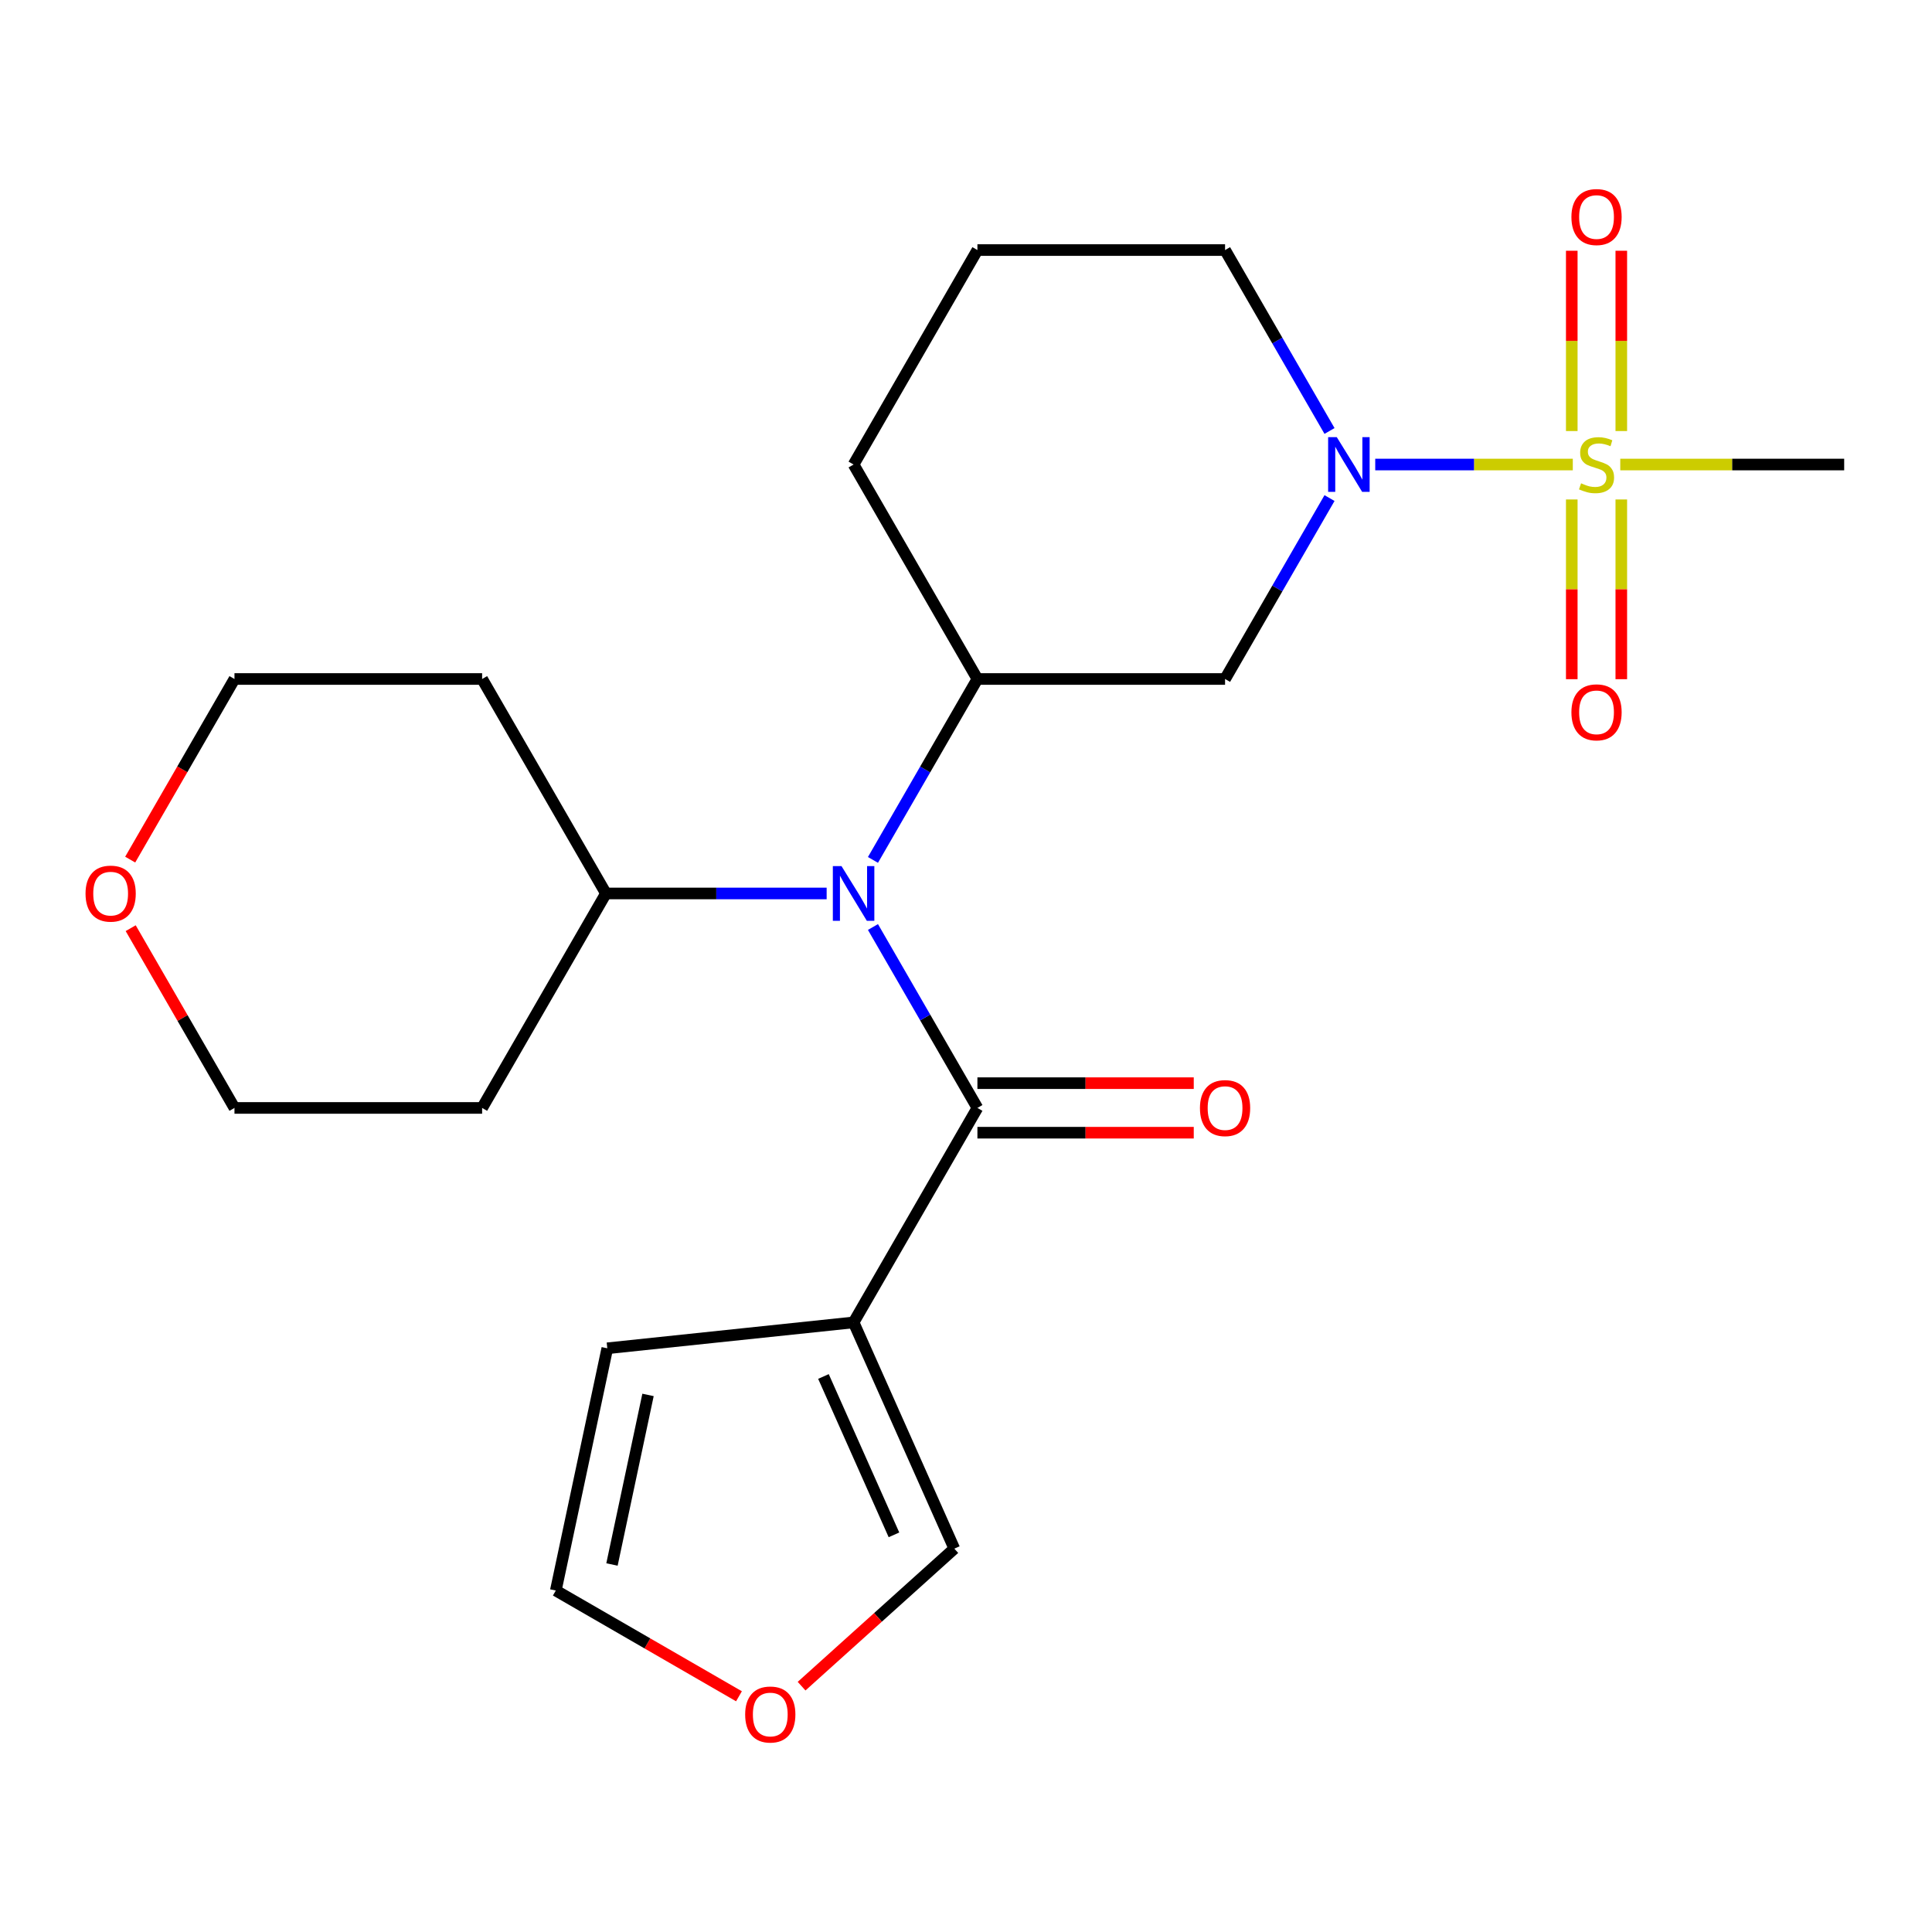 <?xml version='1.0' encoding='iso-8859-1'?>
<svg version='1.1' baseProfile='full'
              xmlns='http://www.w3.org/2000/svg'
                      xmlns:rdkit='http://www.rdkit.org/xml'
                      xmlns:xlink='http://www.w3.org/1999/xlink'
                  xml:space='preserve'
width='1000px' height='1000px' viewBox='0 0 1000 1000'>
<!-- END OF HEADER -->
<rect style='opacity:1.0;fill:#FFFFFF;stroke:none' width='1000' height='1000' x='0' y='0'> </rect>
<path class='bond-0' d='M 814.079,240.438 L 762.949,240.438' style='fill:none;fill-rule:evenodd;stroke:#CCCC00;stroke-width:6px;stroke-linecap:butt;stroke-linejoin:miter;stroke-opacity:1' />
<path class='bond-0' d='M 762.949,240.438 L 711.819,240.438' style='fill:none;fill-rule:evenodd;stroke:#0000FF;stroke-width:6px;stroke-linecap:butt;stroke-linejoin:miter;stroke-opacity:1' />
<path class='bond-6' d='M 839.182,223.113 L 839.182,176.45' style='fill:none;fill-rule:evenodd;stroke:#CCCC00;stroke-width:6px;stroke-linecap:butt;stroke-linejoin:miter;stroke-opacity:1' />
<path class='bond-6' d='M 839.182,176.45 L 839.182,129.787' style='fill:none;fill-rule:evenodd;stroke:#FF0000;stroke-width:6px;stroke-linecap:butt;stroke-linejoin:miter;stroke-opacity:1' />
<path class='bond-6' d='M 813.545,223.113 L 813.545,176.45' style='fill:none;fill-rule:evenodd;stroke:#CCCC00;stroke-width:6px;stroke-linecap:butt;stroke-linejoin:miter;stroke-opacity:1' />
<path class='bond-6' d='M 813.545,176.45 L 813.545,129.787' style='fill:none;fill-rule:evenodd;stroke:#FF0000;stroke-width:6px;stroke-linecap:butt;stroke-linejoin:miter;stroke-opacity:1' />
<path class='bond-7' d='M 813.545,258.522 L 813.545,305.035' style='fill:none;fill-rule:evenodd;stroke:#CCCC00;stroke-width:6px;stroke-linecap:butt;stroke-linejoin:miter;stroke-opacity:1' />
<path class='bond-7' d='M 813.545,305.035 L 813.545,351.547' style='fill:none;fill-rule:evenodd;stroke:#FF0000;stroke-width:6px;stroke-linecap:butt;stroke-linejoin:miter;stroke-opacity:1' />
<path class='bond-7' d='M 839.182,258.522 L 839.182,305.035' style='fill:none;fill-rule:evenodd;stroke:#CCCC00;stroke-width:6px;stroke-linecap:butt;stroke-linejoin:miter;stroke-opacity:1' />
<path class='bond-7' d='M 839.182,305.035 L 839.182,351.547' style='fill:none;fill-rule:evenodd;stroke:#FF0000;stroke-width:6px;stroke-linecap:butt;stroke-linejoin:miter;stroke-opacity:1' />
<path class='bond-15' d='M 838.648,240.438 L 896.597,240.438' style='fill:none;fill-rule:evenodd;stroke:#CCCC00;stroke-width:6px;stroke-linecap:butt;stroke-linejoin:miter;stroke-opacity:1' />
<path class='bond-15' d='M 896.597,240.438 L 954.545,240.438' style='fill:none;fill-rule:evenodd;stroke:#000000;stroke-width:6px;stroke-linecap:butt;stroke-linejoin:miter;stroke-opacity:1' />
<path class='bond-5' d='M 688.156,257.802 L 661.123,304.625' style='fill:none;fill-rule:evenodd;stroke:#0000FF;stroke-width:6px;stroke-linecap:butt;stroke-linejoin:miter;stroke-opacity:1' />
<path class='bond-5' d='M 661.123,304.625 L 634.09,351.447' style='fill:none;fill-rule:evenodd;stroke:#000000;stroke-width:6px;stroke-linecap:butt;stroke-linejoin:miter;stroke-opacity:1' />
<path class='bond-16' d='M 688.156,223.073 L 661.123,176.251' style='fill:none;fill-rule:evenodd;stroke:#0000FF;stroke-width:6px;stroke-linecap:butt;stroke-linejoin:miter;stroke-opacity:1' />
<path class='bond-16' d='M 661.123,176.251 L 634.09,129.429' style='fill:none;fill-rule:evenodd;stroke:#000000;stroke-width:6px;stroke-linecap:butt;stroke-linejoin:miter;stroke-opacity:1' />
<path class='bond-1' d='M 505.908,573.465 L 478.875,526.642' style='fill:none;fill-rule:evenodd;stroke:#000000;stroke-width:6px;stroke-linecap:butt;stroke-linejoin:miter;stroke-opacity:1' />
<path class='bond-1' d='M 478.875,526.642 L 451.842,479.82' style='fill:none;fill-rule:evenodd;stroke:#0000FF;stroke-width:6px;stroke-linecap:butt;stroke-linejoin:miter;stroke-opacity:1' />
<path class='bond-2' d='M 505.908,573.465 L 441.817,684.474' style='fill:none;fill-rule:evenodd;stroke:#000000;stroke-width:6px;stroke-linecap:butt;stroke-linejoin:miter;stroke-opacity:1' />
<path class='bond-10' d='M 505.908,586.283 L 561.897,586.283' style='fill:none;fill-rule:evenodd;stroke:#000000;stroke-width:6px;stroke-linecap:butt;stroke-linejoin:miter;stroke-opacity:1' />
<path class='bond-10' d='M 561.897,586.283 L 617.886,586.283' style='fill:none;fill-rule:evenodd;stroke:#FF0000;stroke-width:6px;stroke-linecap:butt;stroke-linejoin:miter;stroke-opacity:1' />
<path class='bond-10' d='M 505.908,560.646 L 561.897,560.646' style='fill:none;fill-rule:evenodd;stroke:#000000;stroke-width:6px;stroke-linecap:butt;stroke-linejoin:miter;stroke-opacity:1' />
<path class='bond-10' d='M 561.897,560.646 L 617.886,560.646' style='fill:none;fill-rule:evenodd;stroke:#FF0000;stroke-width:6px;stroke-linecap:butt;stroke-linejoin:miter;stroke-opacity:1' />
<path class='bond-8' d='M 441.817,684.474 L 493.953,801.574' style='fill:none;fill-rule:evenodd;stroke:#000000;stroke-width:6px;stroke-linecap:butt;stroke-linejoin:miter;stroke-opacity:1' />
<path class='bond-8' d='M 426.217,712.466 L 462.713,794.436' style='fill:none;fill-rule:evenodd;stroke:#000000;stroke-width:6px;stroke-linecap:butt;stroke-linejoin:miter;stroke-opacity:1' />
<path class='bond-9' d='M 441.817,684.474 L 314.337,697.872' style='fill:none;fill-rule:evenodd;stroke:#000000;stroke-width:6px;stroke-linecap:butt;stroke-linejoin:miter;stroke-opacity:1' />
<path class='bond-3' d='M 451.842,445.091 L 478.875,398.269' style='fill:none;fill-rule:evenodd;stroke:#0000FF;stroke-width:6px;stroke-linecap:butt;stroke-linejoin:miter;stroke-opacity:1' />
<path class='bond-3' d='M 478.875,398.269 L 505.908,351.447' style='fill:none;fill-rule:evenodd;stroke:#000000;stroke-width:6px;stroke-linecap:butt;stroke-linejoin:miter;stroke-opacity:1' />
<path class='bond-12' d='M 427.873,462.456 L 370.754,462.456' style='fill:none;fill-rule:evenodd;stroke:#0000FF;stroke-width:6px;stroke-linecap:butt;stroke-linejoin:miter;stroke-opacity:1' />
<path class='bond-12' d='M 370.754,462.456 L 313.635,462.456' style='fill:none;fill-rule:evenodd;stroke:#000000;stroke-width:6px;stroke-linecap:butt;stroke-linejoin:miter;stroke-opacity:1' />
<path class='bond-4' d='M 505.908,351.447 L 634.09,351.447' style='fill:none;fill-rule:evenodd;stroke:#000000;stroke-width:6px;stroke-linecap:butt;stroke-linejoin:miter;stroke-opacity:1' />
<path class='bond-23' d='M 505.908,351.447 L 441.817,240.438' style='fill:none;fill-rule:evenodd;stroke:#000000;stroke-width:6px;stroke-linecap:butt;stroke-linejoin:miter;stroke-opacity:1' />
<path class='bond-11' d='M 493.953,801.574 L 454.427,837.164' style='fill:none;fill-rule:evenodd;stroke:#000000;stroke-width:6px;stroke-linecap:butt;stroke-linejoin:miter;stroke-opacity:1' />
<path class='bond-11' d='M 454.427,837.164 L 414.9,872.754' style='fill:none;fill-rule:evenodd;stroke:#FF0000;stroke-width:6px;stroke-linecap:butt;stroke-linejoin:miter;stroke-opacity:1' />
<path class='bond-13' d='M 314.337,697.872 L 287.687,823.253' style='fill:none;fill-rule:evenodd;stroke:#000000;stroke-width:6px;stroke-linecap:butt;stroke-linejoin:miter;stroke-opacity:1' />
<path class='bond-13' d='M 335.416,722.01 L 316.76,809.776' style='fill:none;fill-rule:evenodd;stroke:#000000;stroke-width:6px;stroke-linecap:butt;stroke-linejoin:miter;stroke-opacity:1' />
<path class='bond-25' d='M 382.491,877.989 L 335.089,850.621' style='fill:none;fill-rule:evenodd;stroke:#FF0000;stroke-width:6px;stroke-linecap:butt;stroke-linejoin:miter;stroke-opacity:1' />
<path class='bond-25' d='M 335.089,850.621 L 287.687,823.253' style='fill:none;fill-rule:evenodd;stroke:#000000;stroke-width:6px;stroke-linecap:butt;stroke-linejoin:miter;stroke-opacity:1' />
<path class='bond-17' d='M 313.635,462.456 L 249.544,573.465' style='fill:none;fill-rule:evenodd;stroke:#000000;stroke-width:6px;stroke-linecap:butt;stroke-linejoin:miter;stroke-opacity:1' />
<path class='bond-18' d='M 313.635,462.456 L 249.544,351.447' style='fill:none;fill-rule:evenodd;stroke:#000000;stroke-width:6px;stroke-linecap:butt;stroke-linejoin:miter;stroke-opacity:1' />
<path class='bond-14' d='M 67.389,444.931 L 94.375,398.189' style='fill:none;fill-rule:evenodd;stroke:#FF0000;stroke-width:6px;stroke-linecap:butt;stroke-linejoin:miter;stroke-opacity:1' />
<path class='bond-14' d='M 94.375,398.189 L 121.362,351.447' style='fill:none;fill-rule:evenodd;stroke:#000000;stroke-width:6px;stroke-linecap:butt;stroke-linejoin:miter;stroke-opacity:1' />
<path class='bond-24' d='M 67.643,480.42 L 94.502,526.942' style='fill:none;fill-rule:evenodd;stroke:#FF0000;stroke-width:6px;stroke-linecap:butt;stroke-linejoin:miter;stroke-opacity:1' />
<path class='bond-24' d='M 94.502,526.942 L 121.362,573.465' style='fill:none;fill-rule:evenodd;stroke:#000000;stroke-width:6px;stroke-linecap:butt;stroke-linejoin:miter;stroke-opacity:1' />
<path class='bond-20' d='M 634.09,129.429 L 505.908,129.429' style='fill:none;fill-rule:evenodd;stroke:#000000;stroke-width:6px;stroke-linecap:butt;stroke-linejoin:miter;stroke-opacity:1' />
<path class='bond-21' d='M 249.544,573.465 L 121.362,573.465' style='fill:none;fill-rule:evenodd;stroke:#000000;stroke-width:6px;stroke-linecap:butt;stroke-linejoin:miter;stroke-opacity:1' />
<path class='bond-22' d='M 249.544,351.447 L 121.362,351.447' style='fill:none;fill-rule:evenodd;stroke:#000000;stroke-width:6px;stroke-linecap:butt;stroke-linejoin:miter;stroke-opacity:1' />
<path class='bond-19' d='M 441.817,240.438 L 505.908,129.429' style='fill:none;fill-rule:evenodd;stroke:#000000;stroke-width:6px;stroke-linecap:butt;stroke-linejoin:miter;stroke-opacity:1' />
<path  class='atom-0' d='M 818.363 250.158
Q 818.683 250.278, 820.003 250.838
Q 821.323 251.398, 822.763 251.758
Q 824.243 252.078, 825.683 252.078
Q 828.363 252.078, 829.923 250.798
Q 831.483 249.478, 831.483 247.198
Q 831.483 245.638, 830.683 244.678
Q 829.923 243.718, 828.723 243.198
Q 827.523 242.678, 825.523 242.078
Q 823.003 241.318, 821.483 240.598
Q 820.003 239.878, 818.923 238.358
Q 817.883 236.838, 817.883 234.278
Q 817.883 230.718, 820.283 228.518
Q 822.723 226.318, 827.523 226.318
Q 830.803 226.318, 834.523 227.878
L 833.603 230.958
Q 830.203 229.558, 827.643 229.558
Q 824.883 229.558, 823.363 230.718
Q 821.843 231.838, 821.883 233.798
Q 821.883 235.318, 822.643 236.238
Q 823.443 237.158, 824.563 237.678
Q 825.723 238.198, 827.643 238.798
Q 830.203 239.598, 831.723 240.398
Q 833.243 241.198, 834.323 242.838
Q 835.443 244.438, 835.443 247.198
Q 835.443 251.118, 832.803 253.238
Q 830.203 255.318, 825.843 255.318
Q 823.323 255.318, 821.403 254.758
Q 819.523 254.238, 817.283 253.318
L 818.363 250.158
' fill='#CCCC00'/>
<path  class='atom-1' d='M 691.921 226.278
L 701.201 241.278
Q 702.121 242.758, 703.601 245.438
Q 705.081 248.118, 705.161 248.278
L 705.161 226.278
L 708.921 226.278
L 708.921 254.598
L 705.041 254.598
L 695.081 238.198
Q 693.921 236.278, 692.681 234.078
Q 691.481 231.878, 691.121 231.198
L 691.121 254.598
L 687.441 254.598
L 687.441 226.278
L 691.921 226.278
' fill='#0000FF'/>
<path  class='atom-4' d='M 435.557 448.296
L 444.837 463.296
Q 445.757 464.776, 447.237 467.456
Q 448.717 470.136, 448.797 470.296
L 448.797 448.296
L 452.557 448.296
L 452.557 476.616
L 448.677 476.616
L 438.717 460.216
Q 437.557 458.296, 436.317 456.096
Q 435.117 453.896, 434.757 453.216
L 434.757 476.616
L 431.077 476.616
L 431.077 448.296
L 435.557 448.296
' fill='#0000FF'/>
<path  class='atom-7' d='M 813.363 112.336
Q 813.363 105.536, 816.723 101.736
Q 820.083 97.936, 826.363 97.936
Q 832.643 97.936, 836.003 101.736
Q 839.363 105.536, 839.363 112.336
Q 839.363 119.216, 835.963 123.136
Q 832.563 127.016, 826.363 127.016
Q 820.123 127.016, 816.723 123.136
Q 813.363 119.256, 813.363 112.336
M 826.363 123.816
Q 830.683 123.816, 833.003 120.936
Q 835.363 118.016, 835.363 112.336
Q 835.363 106.776, 833.003 103.976
Q 830.683 101.136, 826.363 101.136
Q 822.043 101.136, 819.683 103.936
Q 817.363 106.736, 817.363 112.336
Q 817.363 118.056, 819.683 120.936
Q 822.043 123.816, 826.363 123.816
' fill='#FF0000'/>
<path  class='atom-8' d='M 813.363 368.7
Q 813.363 361.9, 816.723 358.1
Q 820.083 354.3, 826.363 354.3
Q 832.643 354.3, 836.003 358.1
Q 839.363 361.9, 839.363 368.7
Q 839.363 375.58, 835.963 379.5
Q 832.563 383.38, 826.363 383.38
Q 820.123 383.38, 816.723 379.5
Q 813.363 375.62, 813.363 368.7
M 826.363 380.18
Q 830.683 380.18, 833.003 377.3
Q 835.363 374.38, 835.363 368.7
Q 835.363 363.14, 833.003 360.34
Q 830.683 357.5, 826.363 357.5
Q 822.043 357.5, 819.683 360.3
Q 817.363 363.1, 817.363 368.7
Q 817.363 374.42, 819.683 377.3
Q 822.043 380.18, 826.363 380.18
' fill='#FF0000'/>
<path  class='atom-11' d='M 621.09 573.545
Q 621.09 566.745, 624.45 562.945
Q 627.81 559.145, 634.09 559.145
Q 640.37 559.145, 643.73 562.945
Q 647.09 566.745, 647.09 573.545
Q 647.09 580.425, 643.69 584.345
Q 640.29 588.225, 634.09 588.225
Q 627.85 588.225, 624.45 584.345
Q 621.09 580.465, 621.09 573.545
M 634.09 585.025
Q 638.41 585.025, 640.73 582.145
Q 643.09 579.225, 643.09 573.545
Q 643.09 567.985, 640.73 565.185
Q 638.41 562.345, 634.09 562.345
Q 629.77 562.345, 627.41 565.145
Q 625.09 567.945, 625.09 573.545
Q 625.09 579.265, 627.41 582.145
Q 629.77 585.025, 634.09 585.025
' fill='#FF0000'/>
<path  class='atom-12' d='M 385.696 887.424
Q 385.696 880.624, 389.056 876.824
Q 392.416 873.024, 398.696 873.024
Q 404.976 873.024, 408.336 876.824
Q 411.696 880.624, 411.696 887.424
Q 411.696 894.304, 408.296 898.224
Q 404.896 902.104, 398.696 902.104
Q 392.456 902.104, 389.056 898.224
Q 385.696 894.344, 385.696 887.424
M 398.696 898.904
Q 403.016 898.904, 405.336 896.024
Q 407.696 893.104, 407.696 887.424
Q 407.696 881.864, 405.336 879.064
Q 403.016 876.224, 398.696 876.224
Q 394.376 876.224, 392.016 879.024
Q 389.696 881.824, 389.696 887.424
Q 389.696 893.144, 392.016 896.024
Q 394.376 898.904, 398.696 898.904
' fill='#FF0000'/>
<path  class='atom-15' d='M 44.271 462.536
Q 44.271 455.736, 47.631 451.936
Q 50.991 448.136, 57.271 448.136
Q 63.551 448.136, 66.911 451.936
Q 70.271 455.736, 70.271 462.536
Q 70.271 469.416, 66.871 473.336
Q 63.471 477.216, 57.271 477.216
Q 51.031 477.216, 47.631 473.336
Q 44.271 469.456, 44.271 462.536
M 57.271 474.016
Q 61.591 474.016, 63.911 471.136
Q 66.271 468.216, 66.271 462.536
Q 66.271 456.976, 63.911 454.176
Q 61.591 451.336, 57.271 451.336
Q 52.951 451.336, 50.591 454.136
Q 48.271 456.936, 48.271 462.536
Q 48.271 468.256, 50.591 471.136
Q 52.951 474.016, 57.271 474.016
' fill='#FF0000'/>
</svg>
